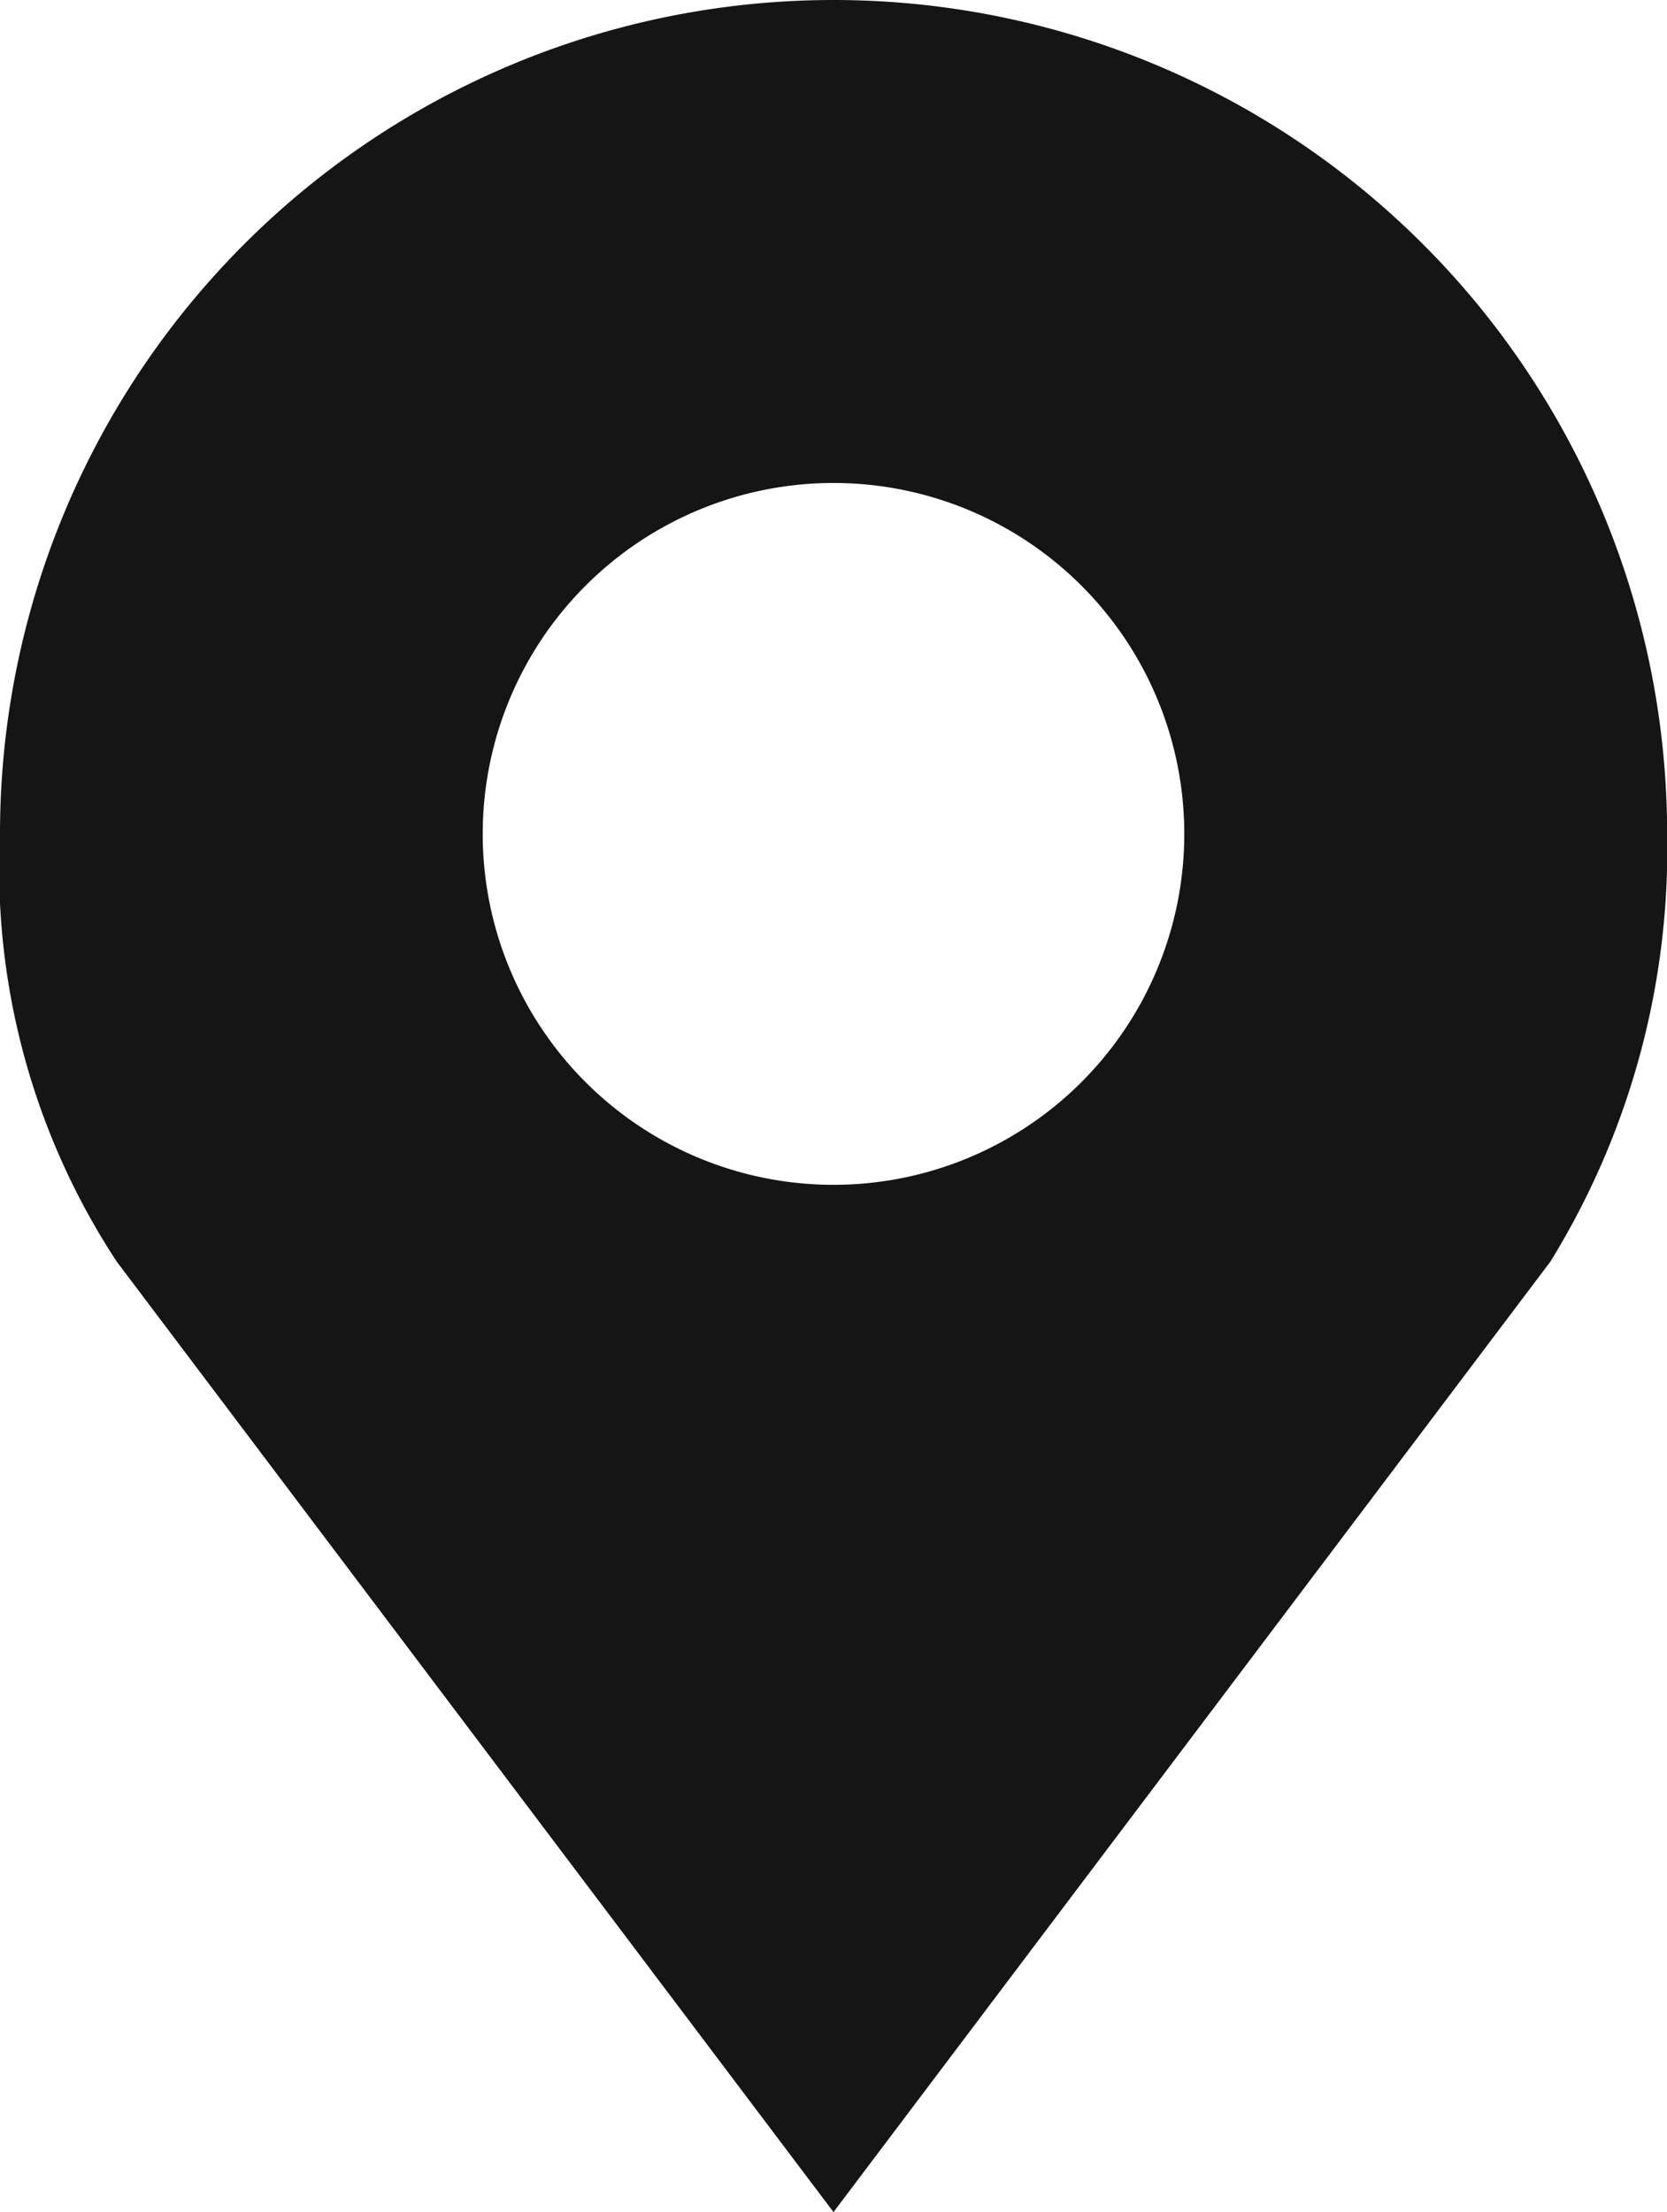 <svg xmlns="http://www.w3.org/2000/svg" width="27.14" height="36" viewBox="0 0 27.14 36"><path d="M18,0A13.57,13.57,0,0,0,4.43,13.57a11.652,11.652,0,0,0,1.9,6.961L18,36,29.672,20.531a12.781,12.781,0,0,0,1.9-6.961A13.57,13.57,0,0,0,18,0Zm0,7.86a5.711,5.711,0,1,1-5.711,5.71A5.712,5.712,0,0,1,18,7.86Z" transform="translate(-4.43)" fill="#151515"/></svg>